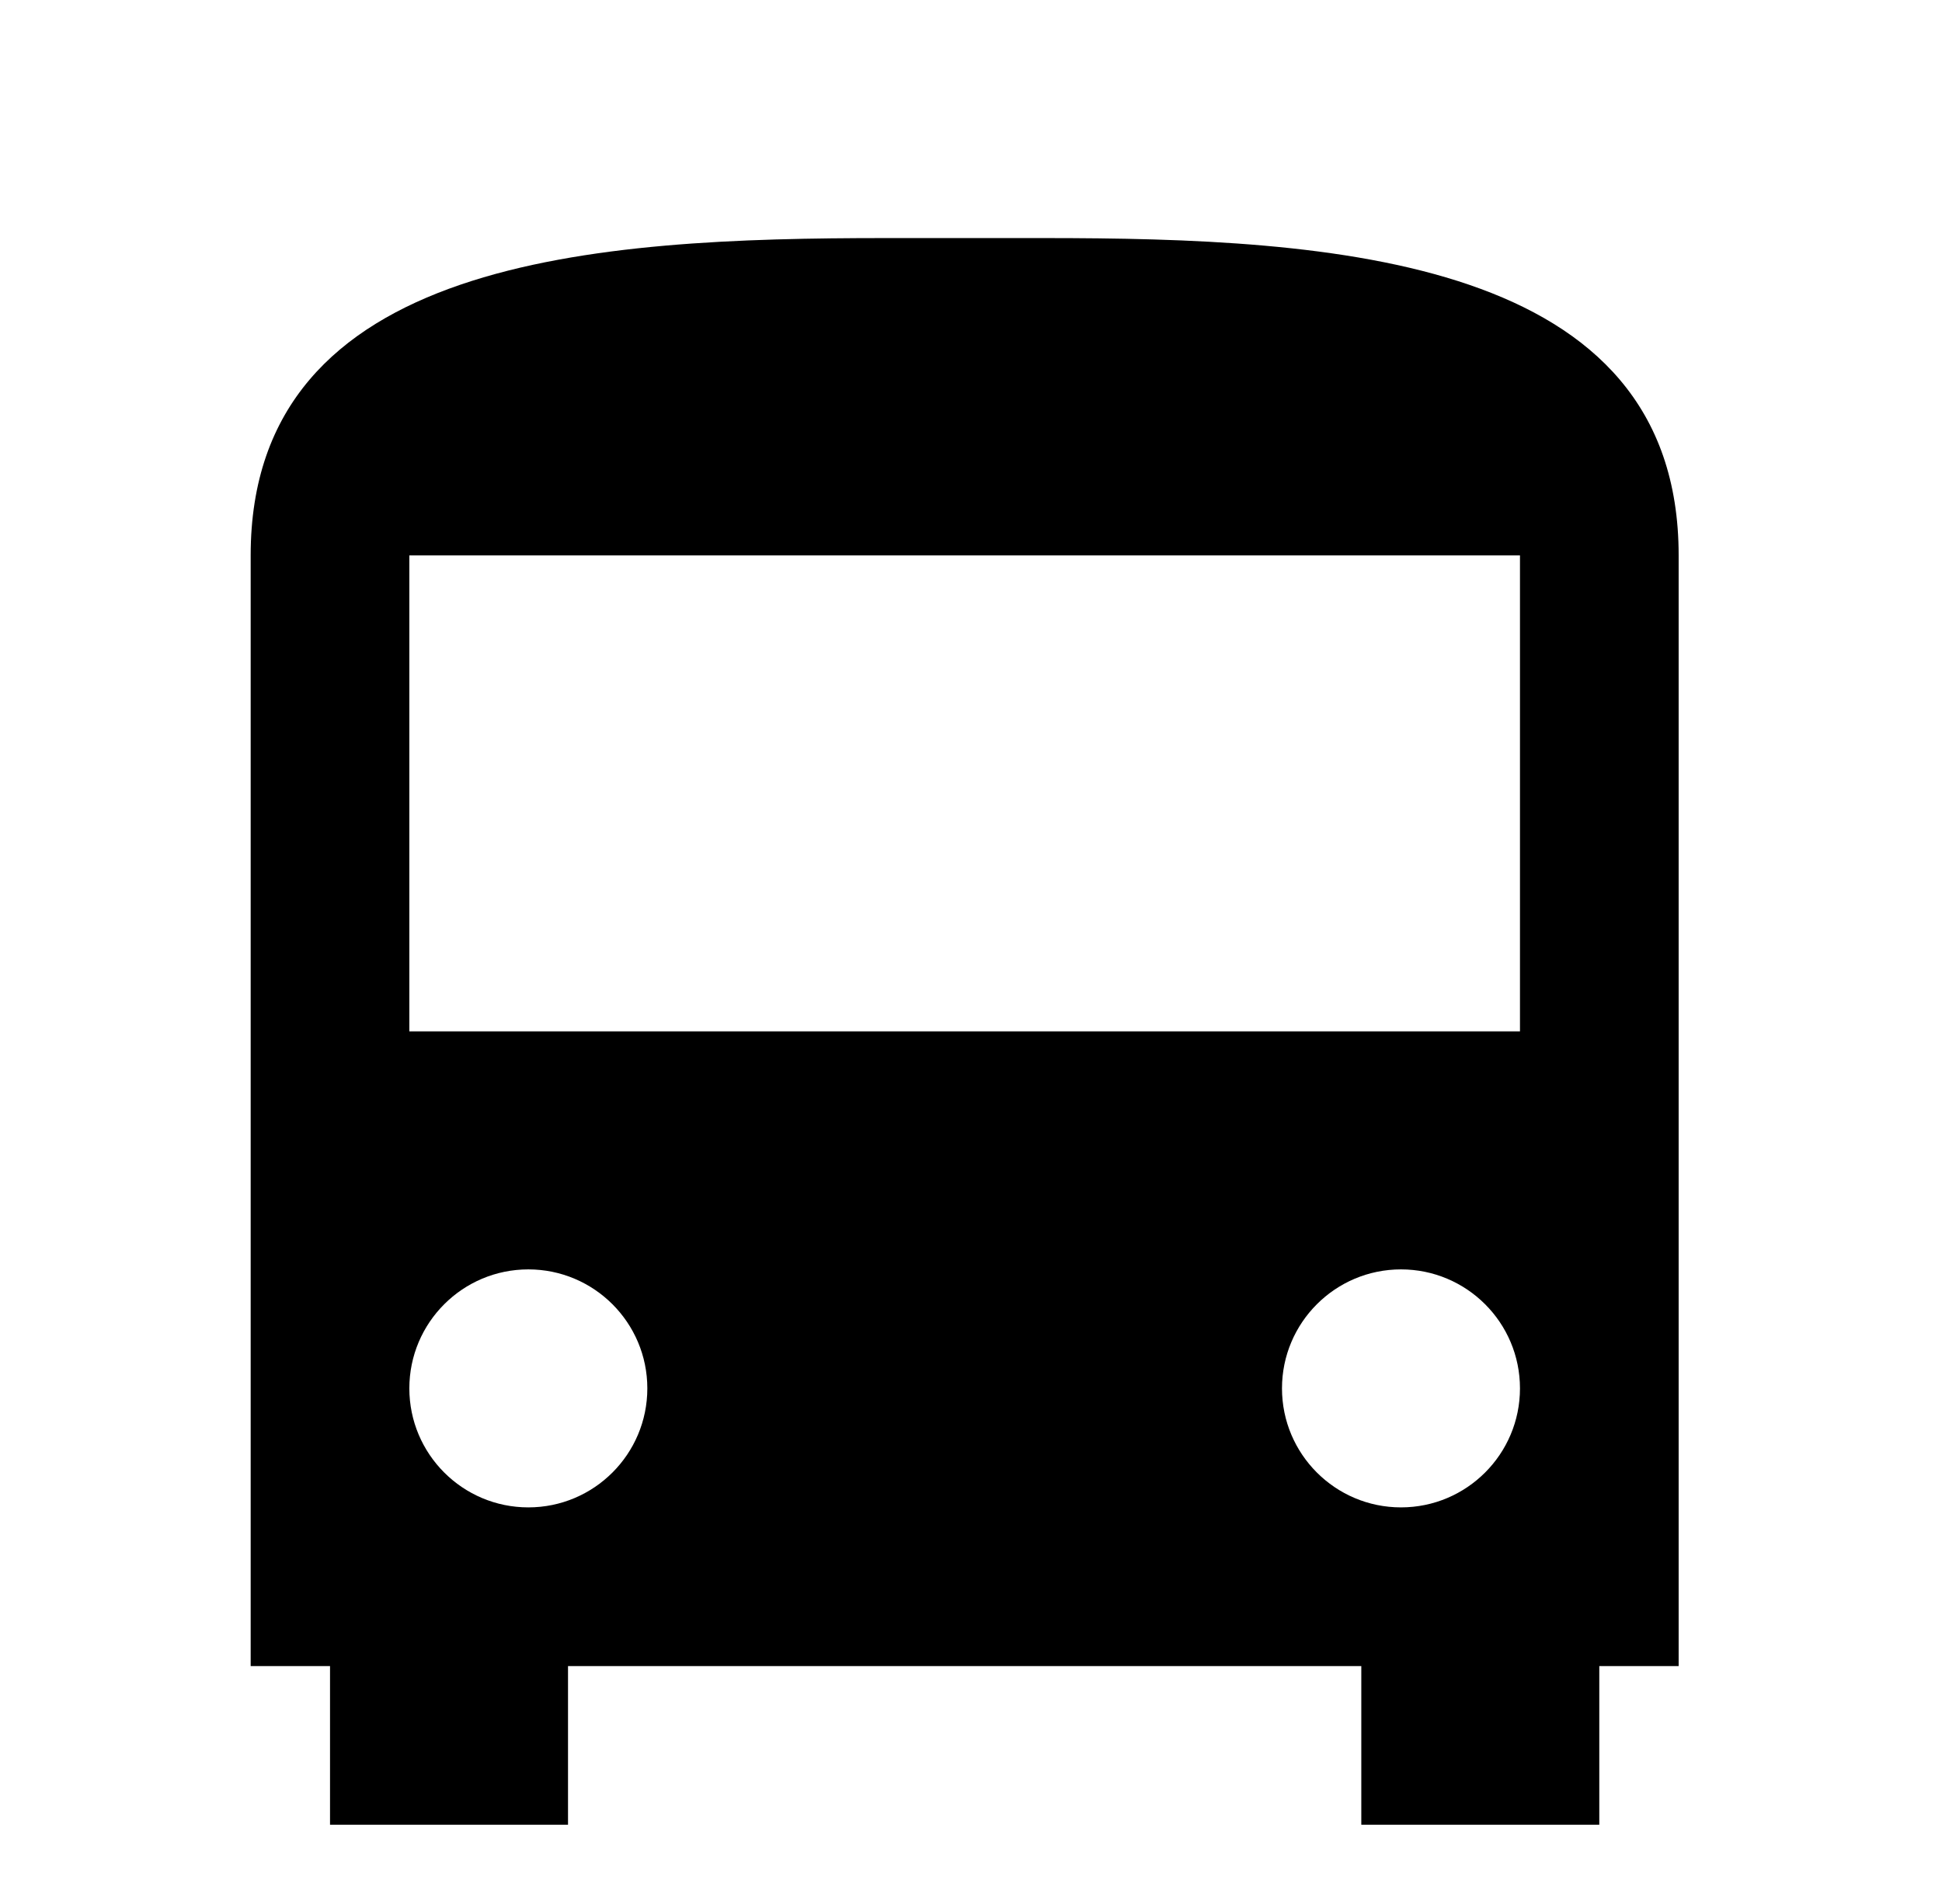 <svg width="51" height="50" viewBox="0 0 51 50" fill="none" xmlns="http://www.w3.org/2000/svg">
<path d="M23.25 6.252C15.698 6.252 6.583 6.745 6.583 14.585V43.752H8.667V47.918H14.917V43.752H35.75V47.918H42V43.752H44.084V14.585C44.084 6.745 34.969 6.252 27.417 6.252H23.25ZM10.75 14.585H39.917V27.085H10.75V14.585ZM13.875 33.335C15.6 33.335 17 34.735 17 36.46C17 38.185 15.6 39.585 13.875 39.585C12.15 39.585 10.75 38.185 10.75 36.46C10.75 34.735 12.15 33.335 13.875 33.335ZM36.792 33.335C38.517 33.335 39.917 34.735 39.917 36.46C39.917 38.185 38.517 39.585 36.792 39.585C35.067 39.585 33.667 38.185 33.667 36.46C33.667 34.735 35.067 33.335 36.792 33.335Z" fill="black"/>
</svg>
